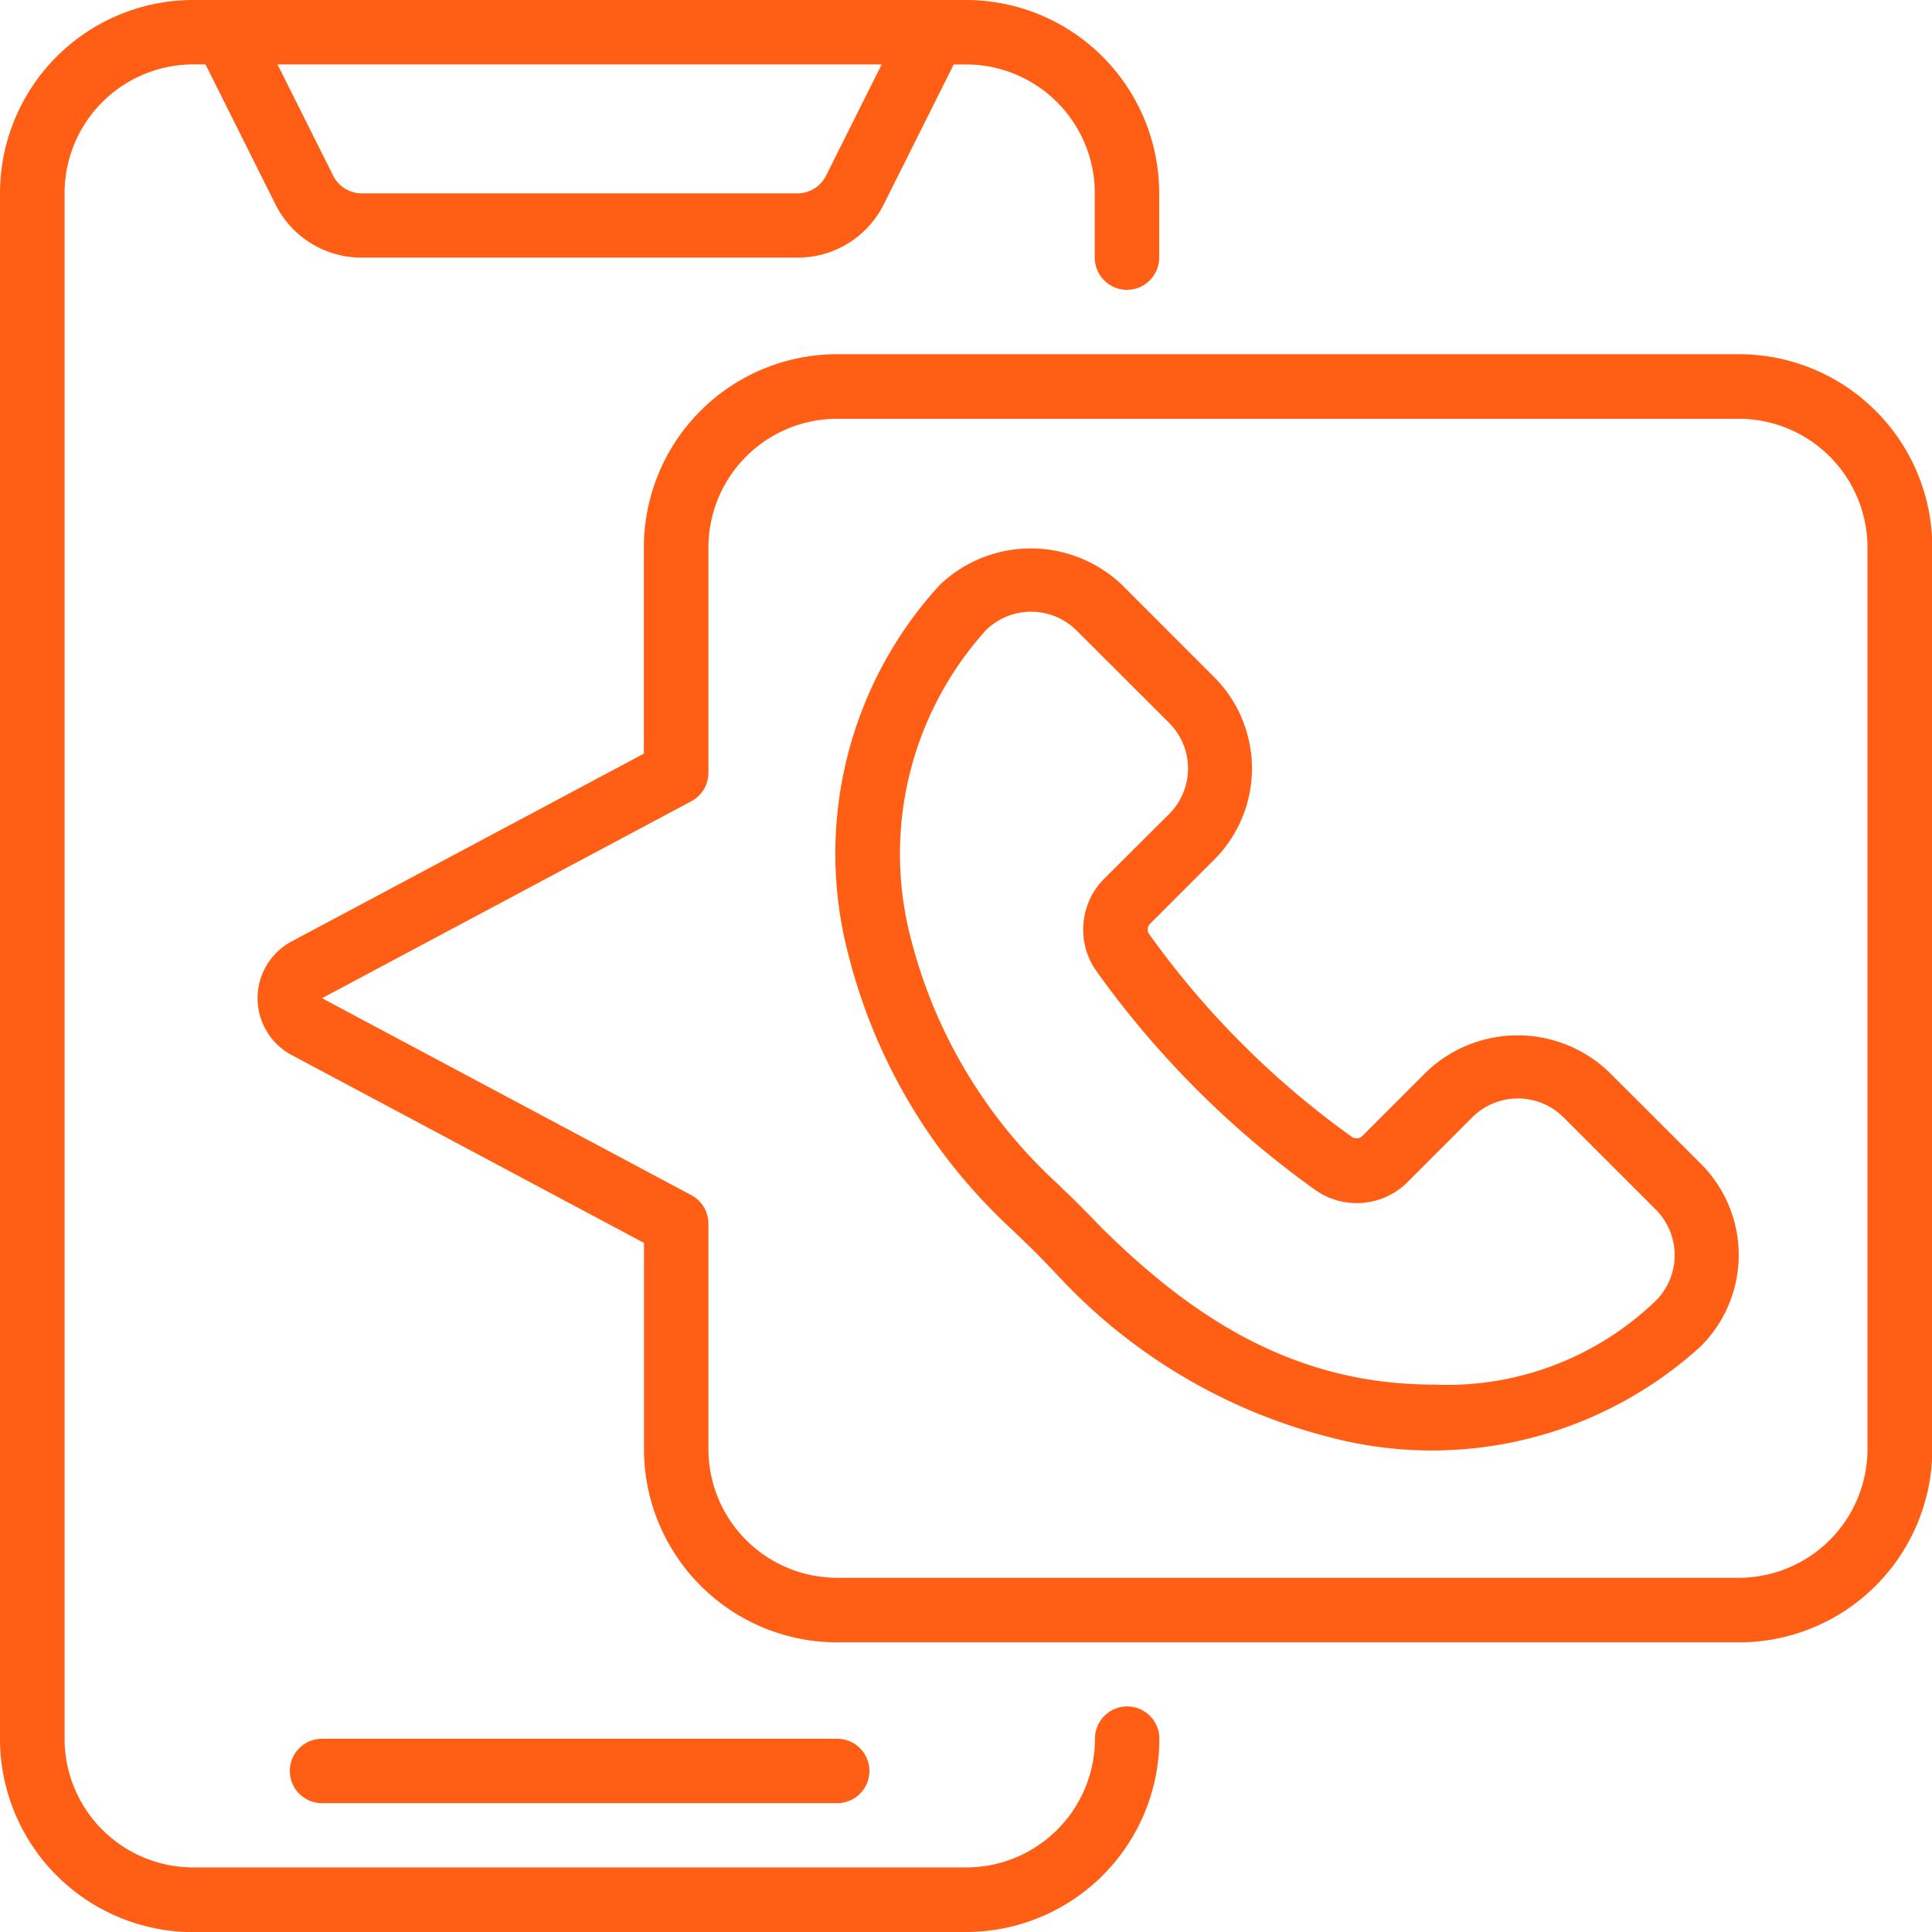 <svg xmlns="http://www.w3.org/2000/svg" xmlns:xlink="http://www.w3.org/1999/xlink" width="42.964" height="42.964" viewBox="0 0 42.964 42.964"><defs><clipPath id="clip-path"><rect width="42.964" height="42.964" fill="none"></rect></clipPath></defs><g id="call" clip-path="url(#clip-path)"><g id="call-2" data-name="call"><path id="Path_2730" data-name="Path 2730" d="M4.3,42.964H21.482a4.3,4.3,0,0,0,4.3-4.3.716.716,0,0,0-1.432,0,2.864,2.864,0,0,1-2.864,2.864H4.3a2.864,2.864,0,0,1-2.864-2.864V4.3A2.864,2.864,0,0,1,4.3,1.432H4.57L6.124,4.541A2.136,2.136,0,0,0,8.046,5.729h9.687a2.136,2.136,0,0,0,1.921-1.187l1.555-3.109h.274A2.864,2.864,0,0,1,24.346,4.3V5.729a.716.716,0,0,0,1.432,0V4.3a4.3,4.3,0,0,0-4.3-4.3H4.3A4.3,4.3,0,0,0,0,4.3V38.667a4.3,4.3,0,0,0,4.3,4.3ZM18.373,3.9a.712.712,0,0,1-.64.4H8.046a.712.712,0,0,1-.64-.4L6.171,1.432H19.607Z" fill="#ff5e14"></path><path id="Path_2731" data-name="Path 2731" d="M21.173,55.432a.716.716,0,0,0,0-1.432H9.716a.716.716,0,0,0,0,1.432Z" transform="translate(-2.555 -15.333)" fill="#ff5e14"></path><path id="Path_2732" data-name="Path 2732" d="M43.159,28.674a2.936,2.936,0,0,0-4.056,0l-1.419,1.419a.184.184,0,0,1-.231.032A19.468,19.468,0,0,1,32.93,25.6a.182.182,0,0,1,.032-.224l1.423-1.423a2.872,2.872,0,0,0,0-4.056l-2.051-2.052a2.936,2.936,0,0,0-4.054,0,8.847,8.847,0,0,0-2.035,8.209A12.458,12.458,0,0,0,29.908,32.2c.644.621.52.508.963.963A12.424,12.424,0,0,0,37,36.81a8.877,8.877,0,0,0,8.206-2.036,2.864,2.864,0,0,0,0-4.056ZM44.2,33.766a6.684,6.684,0,0,1-4.924,1.862c-3.007,0-5.262-1.377-7.384-3.476-.73-.754-.7-.7-.972-.972a11.1,11.1,0,0,1-3.27-5.425,7.428,7.428,0,0,1,1.647-6.893,1.432,1.432,0,0,1,2.03,0l2.052,2.049a1.432,1.432,0,0,1,0,2.031l-1.432,1.426a1.6,1.6,0,0,0-.174,2.077,20.935,20.935,0,0,0,4.841,4.842,1.6,1.6,0,0,0,2.082-.175l1.425-1.427a1.437,1.437,0,0,1,2.031,0L44.2,31.733a1.432,1.432,0,0,1,0,2.033Z" transform="translate(-7.382 -4.837)" fill="#ff5e14"></path><path id="Path_2733" data-name="Path 2733" d="M40.938,11H20.889a4.3,4.3,0,0,0-4.3,4.3v4.583L8.753,24.06a1.432,1.432,0,0,0,0,2.523l7.839,4.18v4.583a4.3,4.3,0,0,0,4.3,4.3h20.05a4.3,4.3,0,0,0,4.3-4.3V15.3A4.3,4.3,0,0,0,40.938,11ZM43.8,35.346a2.864,2.864,0,0,1-2.864,2.864H20.889a2.864,2.864,0,0,1-2.864-2.864V30.334a.716.716,0,0,0-.379-.632L9.432,25.321l8.216-4.382a.716.716,0,0,0,.377-.63V15.3a2.864,2.864,0,0,1,2.864-2.864h20.05A2.864,2.864,0,0,1,43.8,15.3Z" transform="translate(-2.271 -3.123)" fill="#ff5e14"></path></g></g></svg>